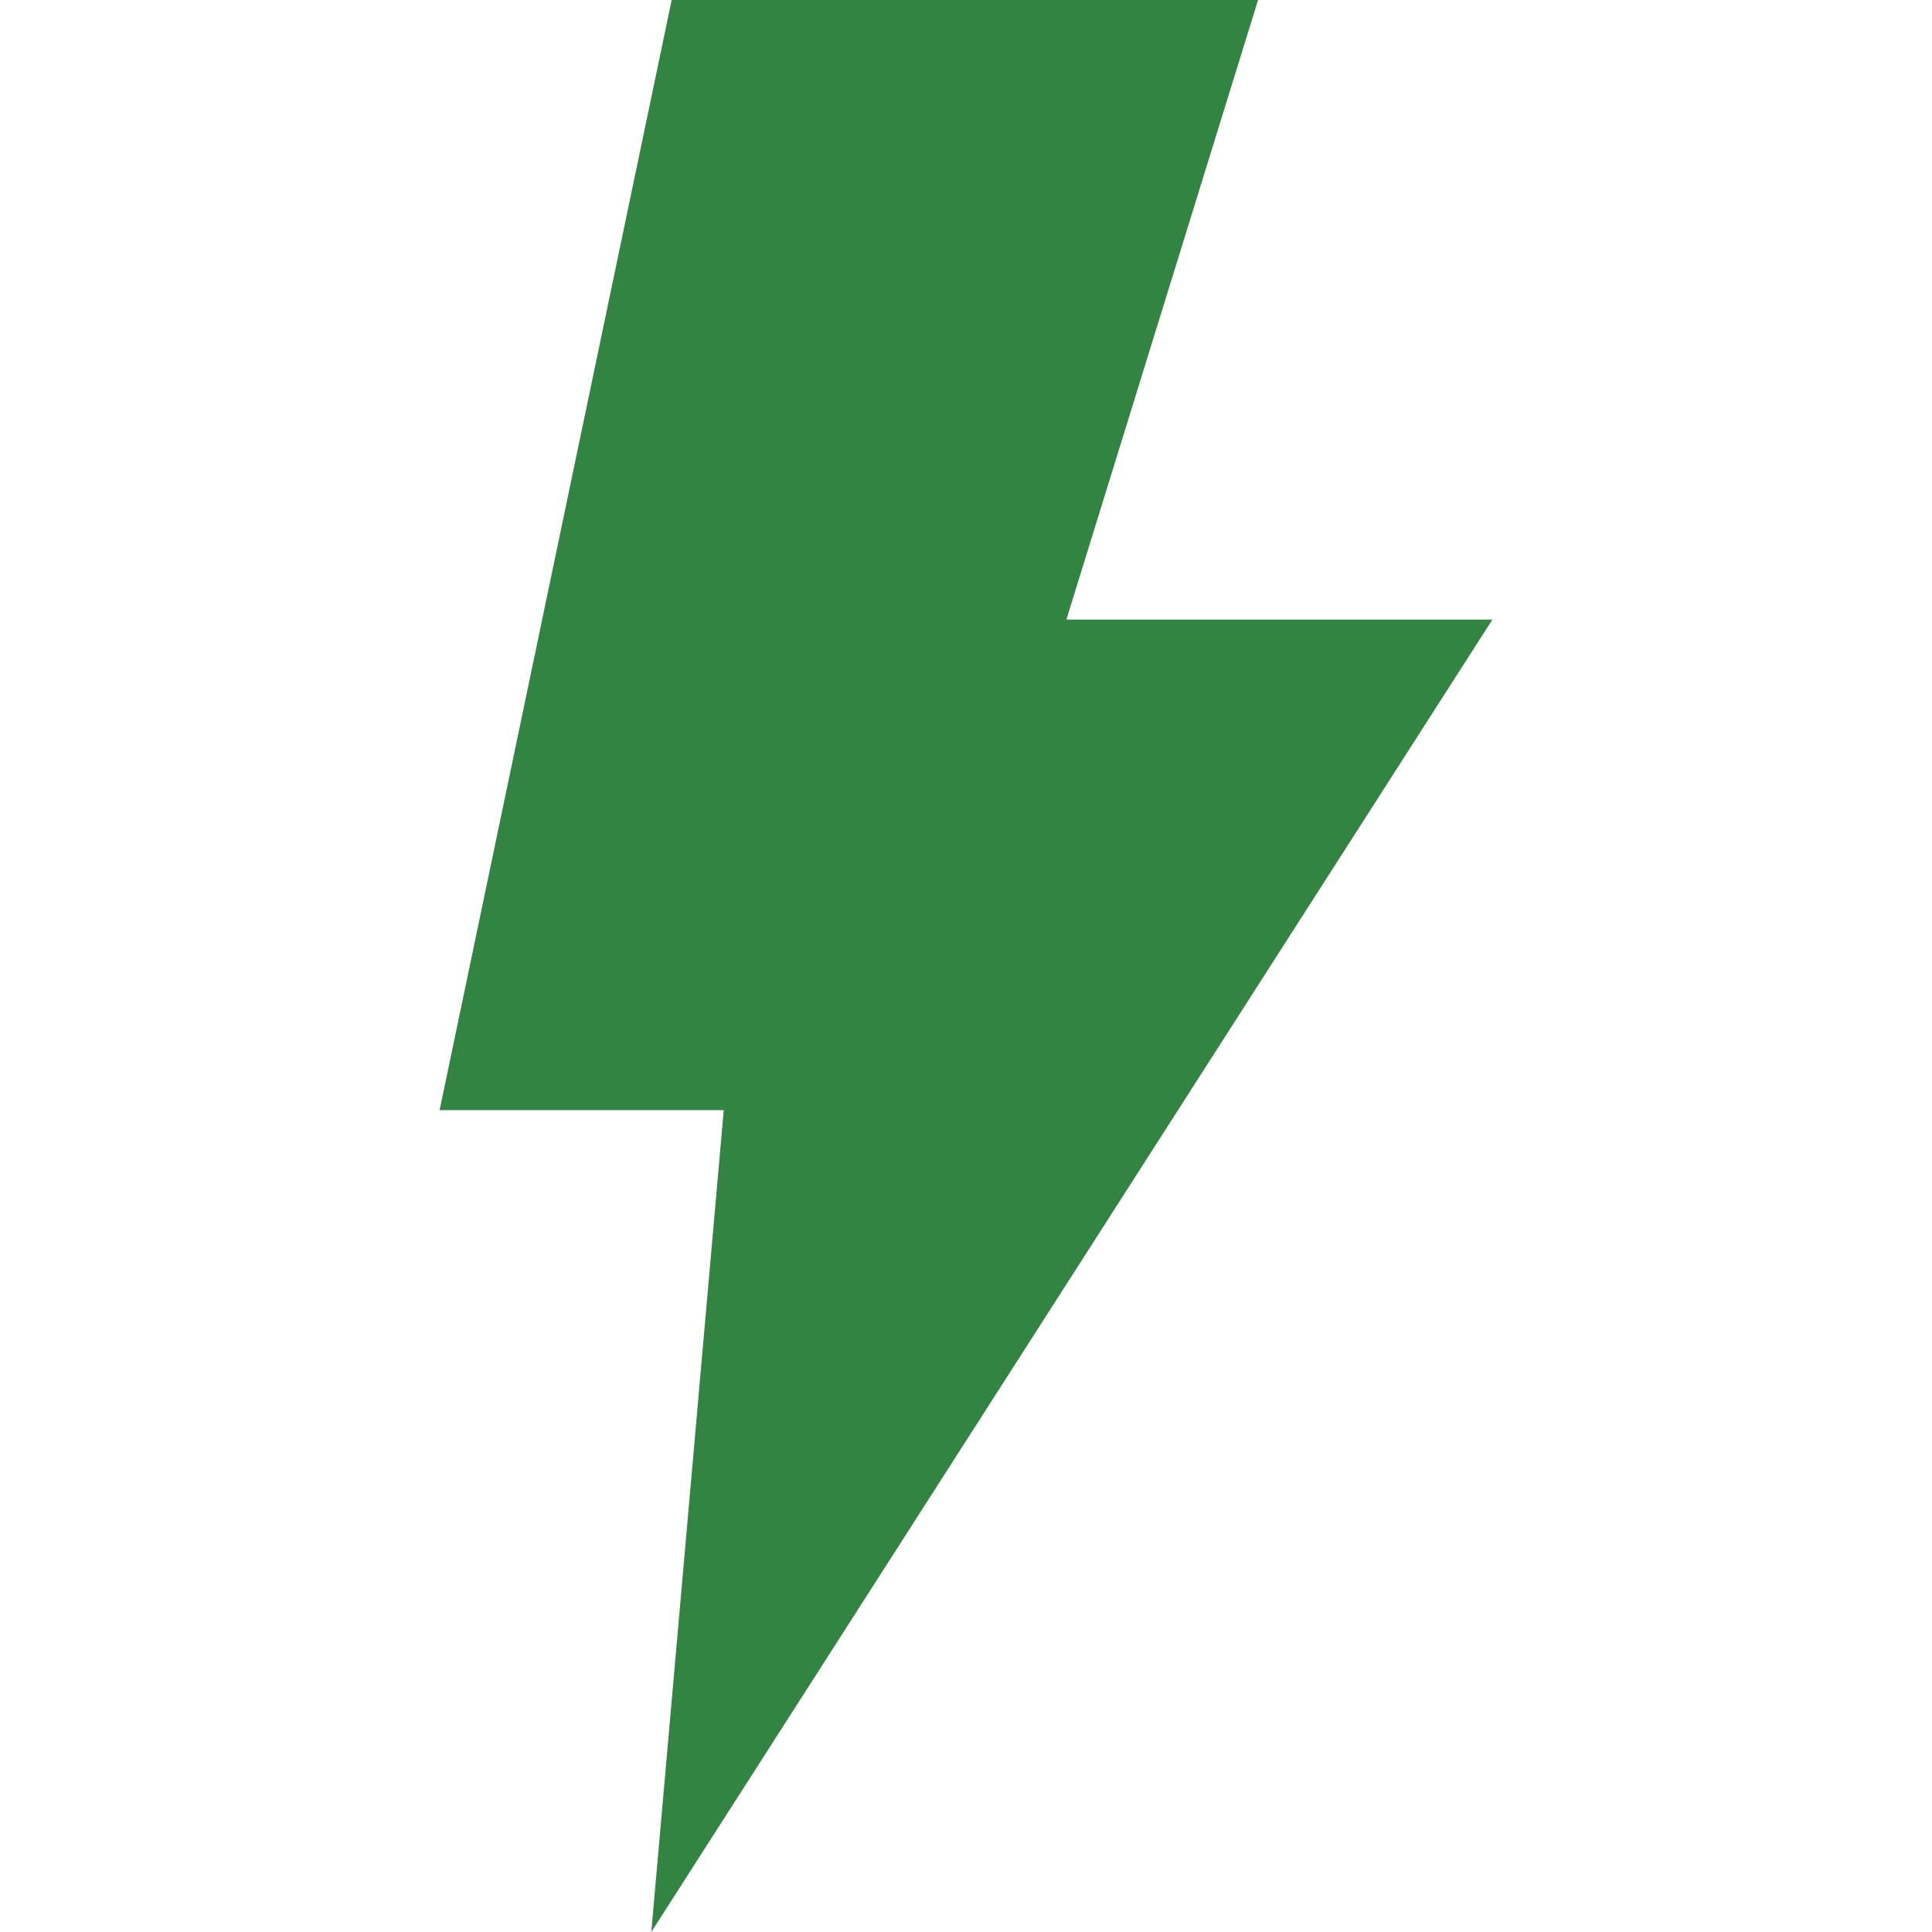 <svg xmlns="http://www.w3.org/2000/svg" xmlns:xlink="http://www.w3.org/1999/xlink" id="Layer_1" x="0px" y="0px" viewBox="0 0 512 512" style="enable-background:new 0 0 512 512;" xml:space="preserve"><style type="text/css">	.st0{fill:#338443;}</style><path class="st0" d="M395.5,164.2H282.6L333.4,0H178l-61.5,294.2h75.3L172.6,512L395.5,164.2z"></path></svg>